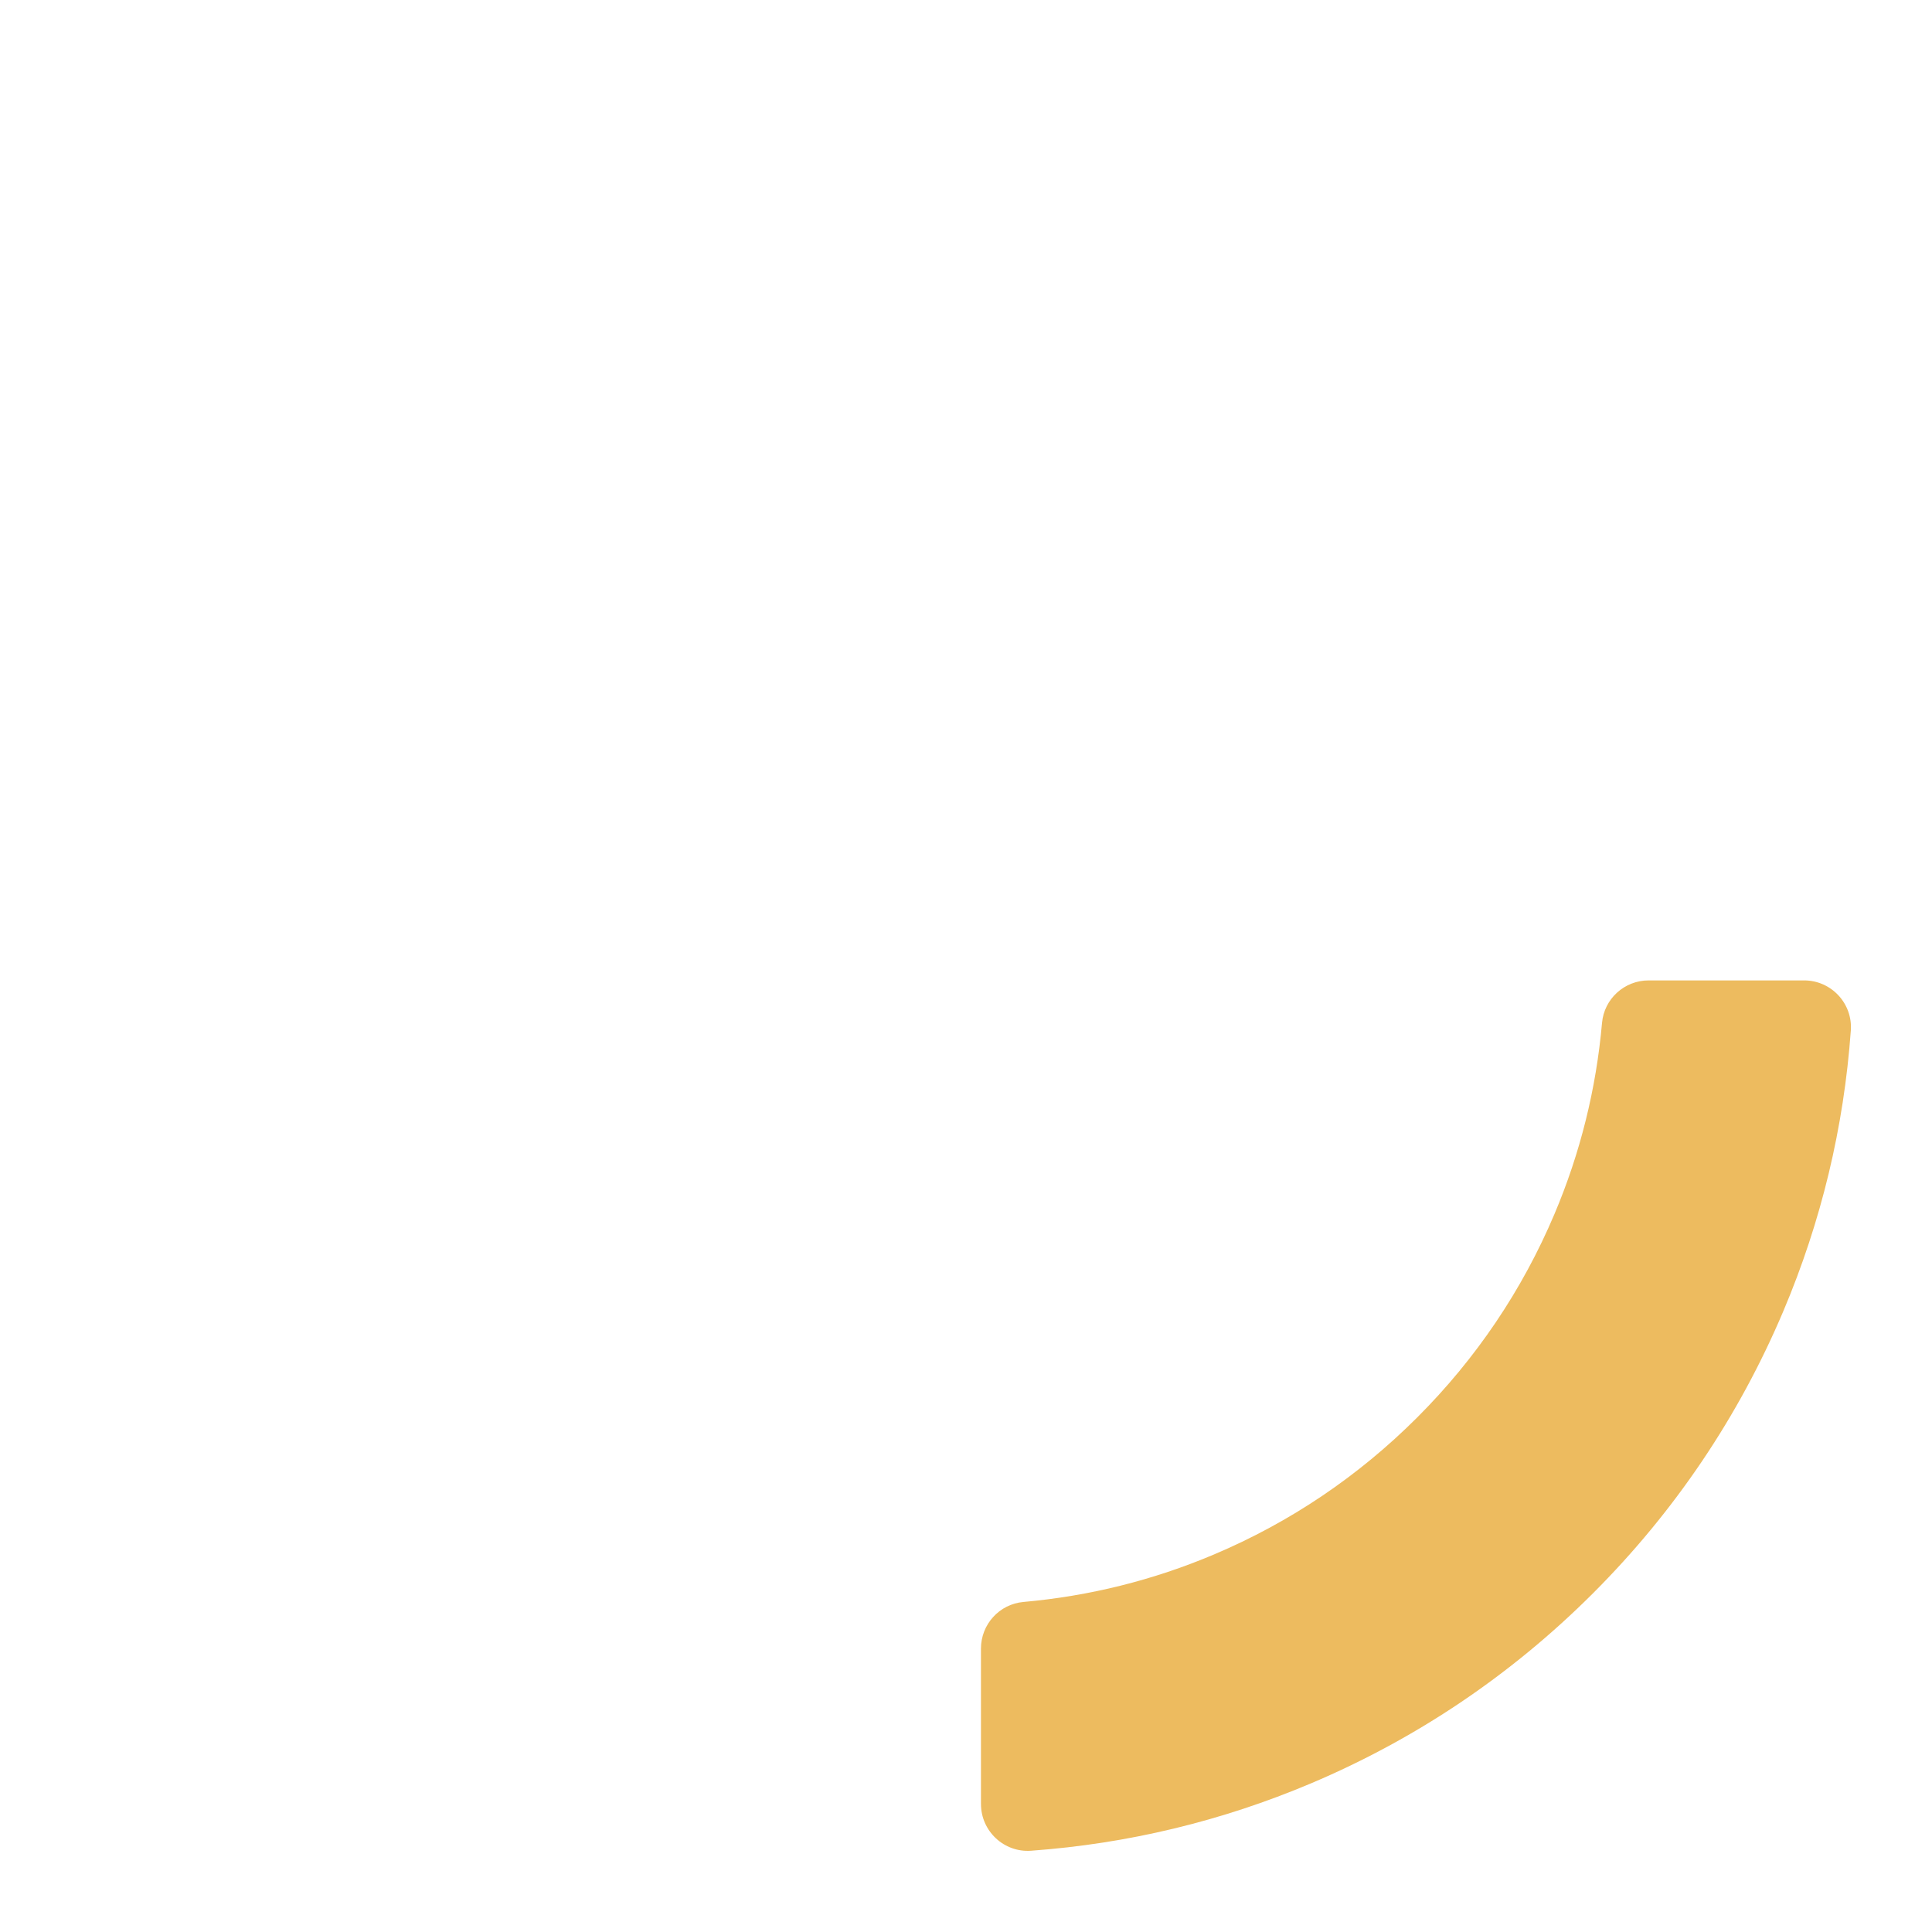 <svg width="1041" height="1041" viewBox="0 0 1041 1041" fill="none" xmlns="http://www.w3.org/2000/svg">
<path d="M528.56 972.05L528.56 888.29C528.56 875.26 538.47 864.32 551.44 863.17C586.95 860.01 621.39 851.44 654.17 837.56C695.16 820.22 732.01 795.38 763.69 763.68C795.38 732 820.23 695.15 837.57 654.16C851.48 621.29 860.05 586.76 863.2 551.17C864.34 538.19 875.28 528.26 888.32 528.26L972.08 528.26C986.7 528.26 998.31 540.66 997.26 555.25C993.51 607.45 981.34 658.13 960.95 706.34C936.86 763.29 902.37 814.45 858.43 858.4C814.48 902.34 763.32 936.83 706.37 960.92C658.25 981.27 607.67 993.43 555.57 997.21C540.98 998.27 528.57 986.66 528.57 972.03L528.56 972.05Z" fill="#EDBB5F"/>
</svg>
